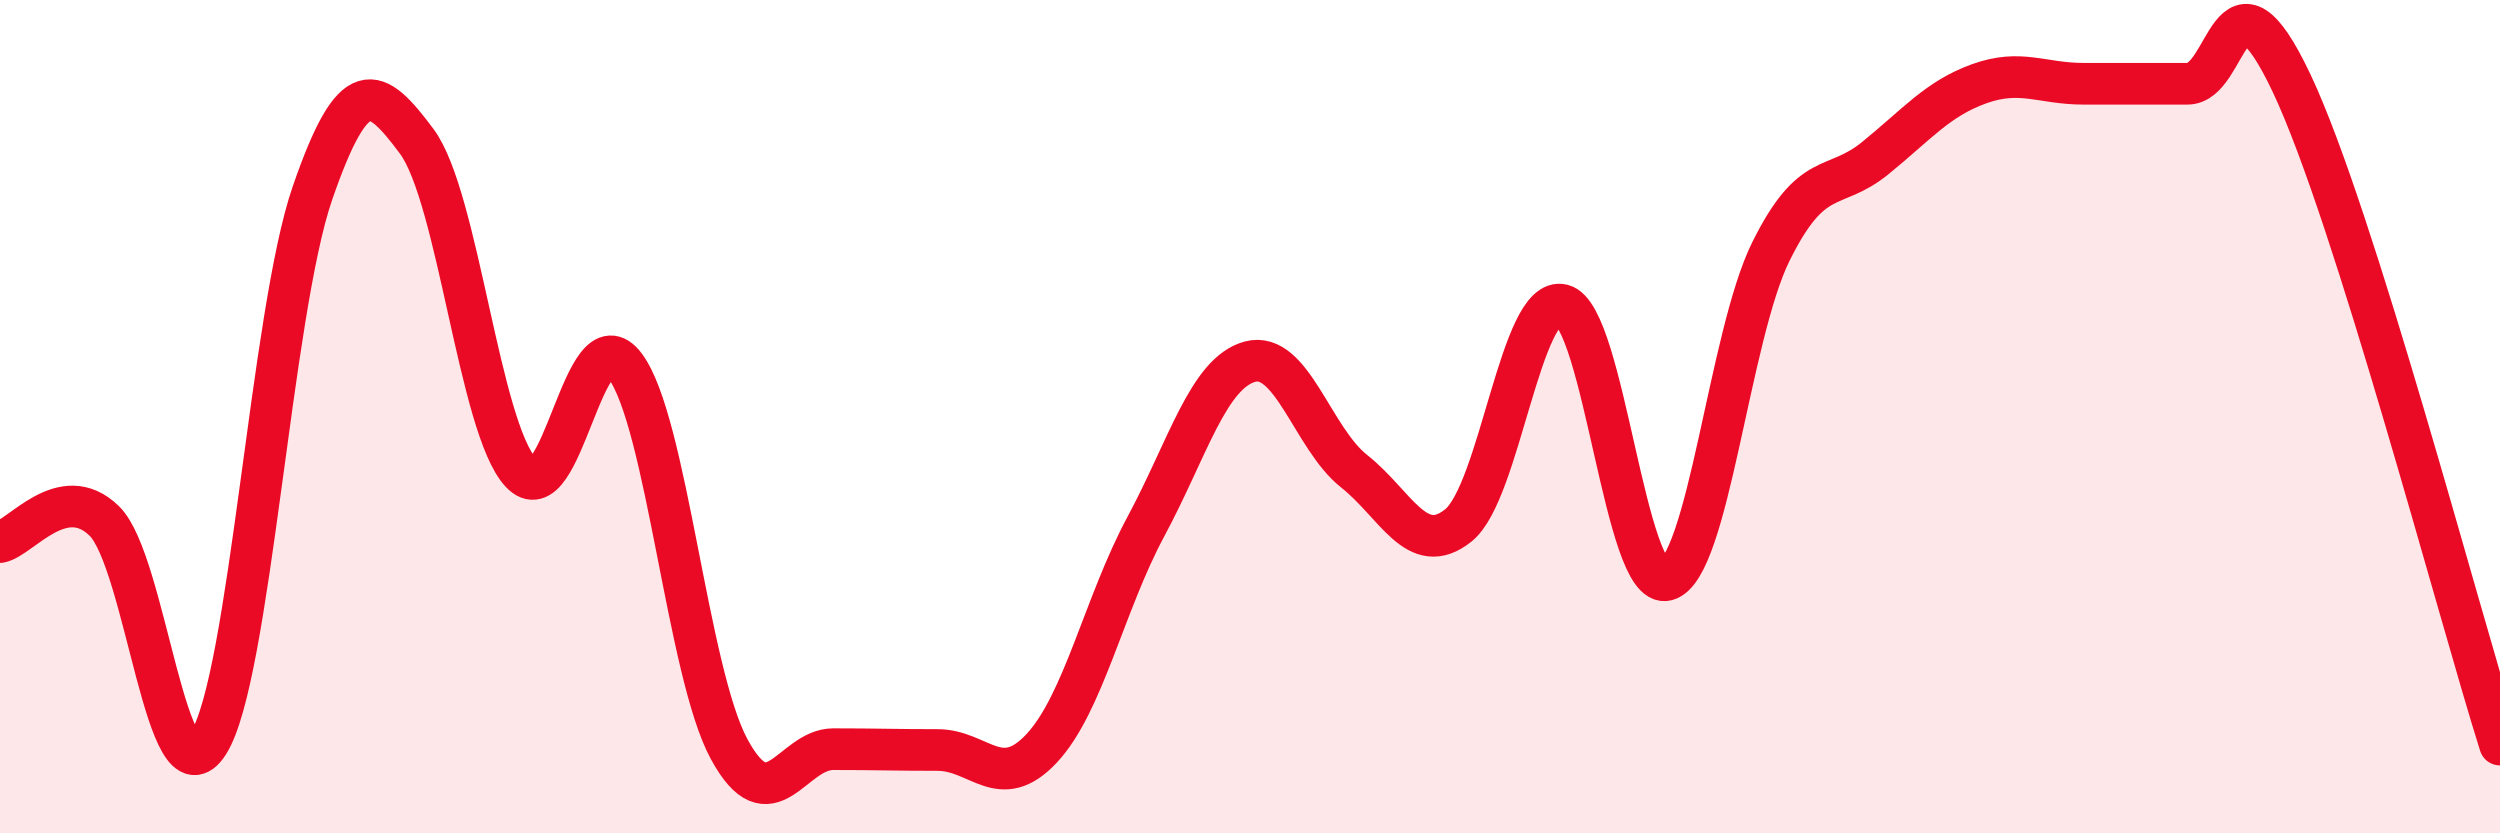 
    <svg width="60" height="20" viewBox="0 0 60 20" xmlns="http://www.w3.org/2000/svg">
      <path
        d="M 0,13.01 C 0.5,12.91 1.5,11.53 2.5,12.5 C 3.5,13.47 4,19.41 5,17.84 C 6,16.27 6.5,7.52 7.5,4.63 C 8.5,1.74 9,2.05 10,3.39 C 11,4.73 11.5,10.26 12.5,11.34 C 13.5,12.42 14,7.45 15,8.78 C 16,10.11 16.5,16.14 17.5,17.98 C 18.5,19.82 19,17.98 20,17.98 C 21,17.98 21.5,18 22.5,18 C 23.5,18 24,19.03 25,17.96 C 26,16.89 26.5,14.5 27.5,12.64 C 28.5,10.78 29,8.95 30,8.68 C 31,8.41 31.5,10.52 32.5,11.31 C 33.5,12.1 34,13.41 35,12.61 C 36,11.81 36.5,7.06 37.5,7.32 C 38.5,7.58 39,14.18 40,13.92 C 41,13.66 41.5,8.06 42.5,6.04 C 43.5,4.02 44,4.61 45,3.8 C 46,2.99 46.5,2.37 47.5,2.01 C 48.5,1.65 49,2.01 50,2.01 C 51,2.01 51.5,2.01 52.5,2.01 C 53.5,2.01 53.5,-1.17 55,2 C 56.5,5.17 59,14.7 60,17.87L60 20L0 20Z"
        fill="#EB0A25"
        opacity="0.1"
        stroke-linecap="round"
        stroke-linejoin="round"
      />
      <path
        d="M 0,13.01 C 0.5,12.91 1.5,11.53 2.5,12.5 C 3.5,13.47 4,19.41 5,17.84 C 6,16.27 6.5,7.52 7.5,4.63 C 8.5,1.74 9,2.05 10,3.39 C 11,4.73 11.5,10.26 12.5,11.34 C 13.5,12.42 14,7.45 15,8.78 C 16,10.11 16.5,16.14 17.5,17.98 C 18.5,19.82 19,17.98 20,17.98 C 21,17.98 21.5,18 22.5,18 C 23.5,18 24,19.03 25,17.96 C 26,16.89 26.5,14.5 27.5,12.64 C 28.5,10.78 29,8.95 30,8.68 C 31,8.41 31.5,10.52 32.5,11.31 C 33.5,12.1 34,13.41 35,12.61 C 36,11.81 36.5,7.06 37.5,7.32 C 38.5,7.58 39,14.18 40,13.92 C 41,13.66 41.5,8.06 42.5,6.04 C 43.5,4.02 44,4.61 45,3.8 C 46,2.99 46.5,2.37 47.5,2.01 C 48.5,1.65 49,2.01 50,2.01 C 51,2.01 51.5,2.01 52.5,2.01 C 53.5,2.01 53.5,-1.17 55,2 C 56.5,5.17 59,14.7 60,17.87"
        stroke="#EB0A25"
        stroke-width="1"
        fill="none"
        stroke-linecap="round"
        stroke-linejoin="round"
      />
    </svg>
  